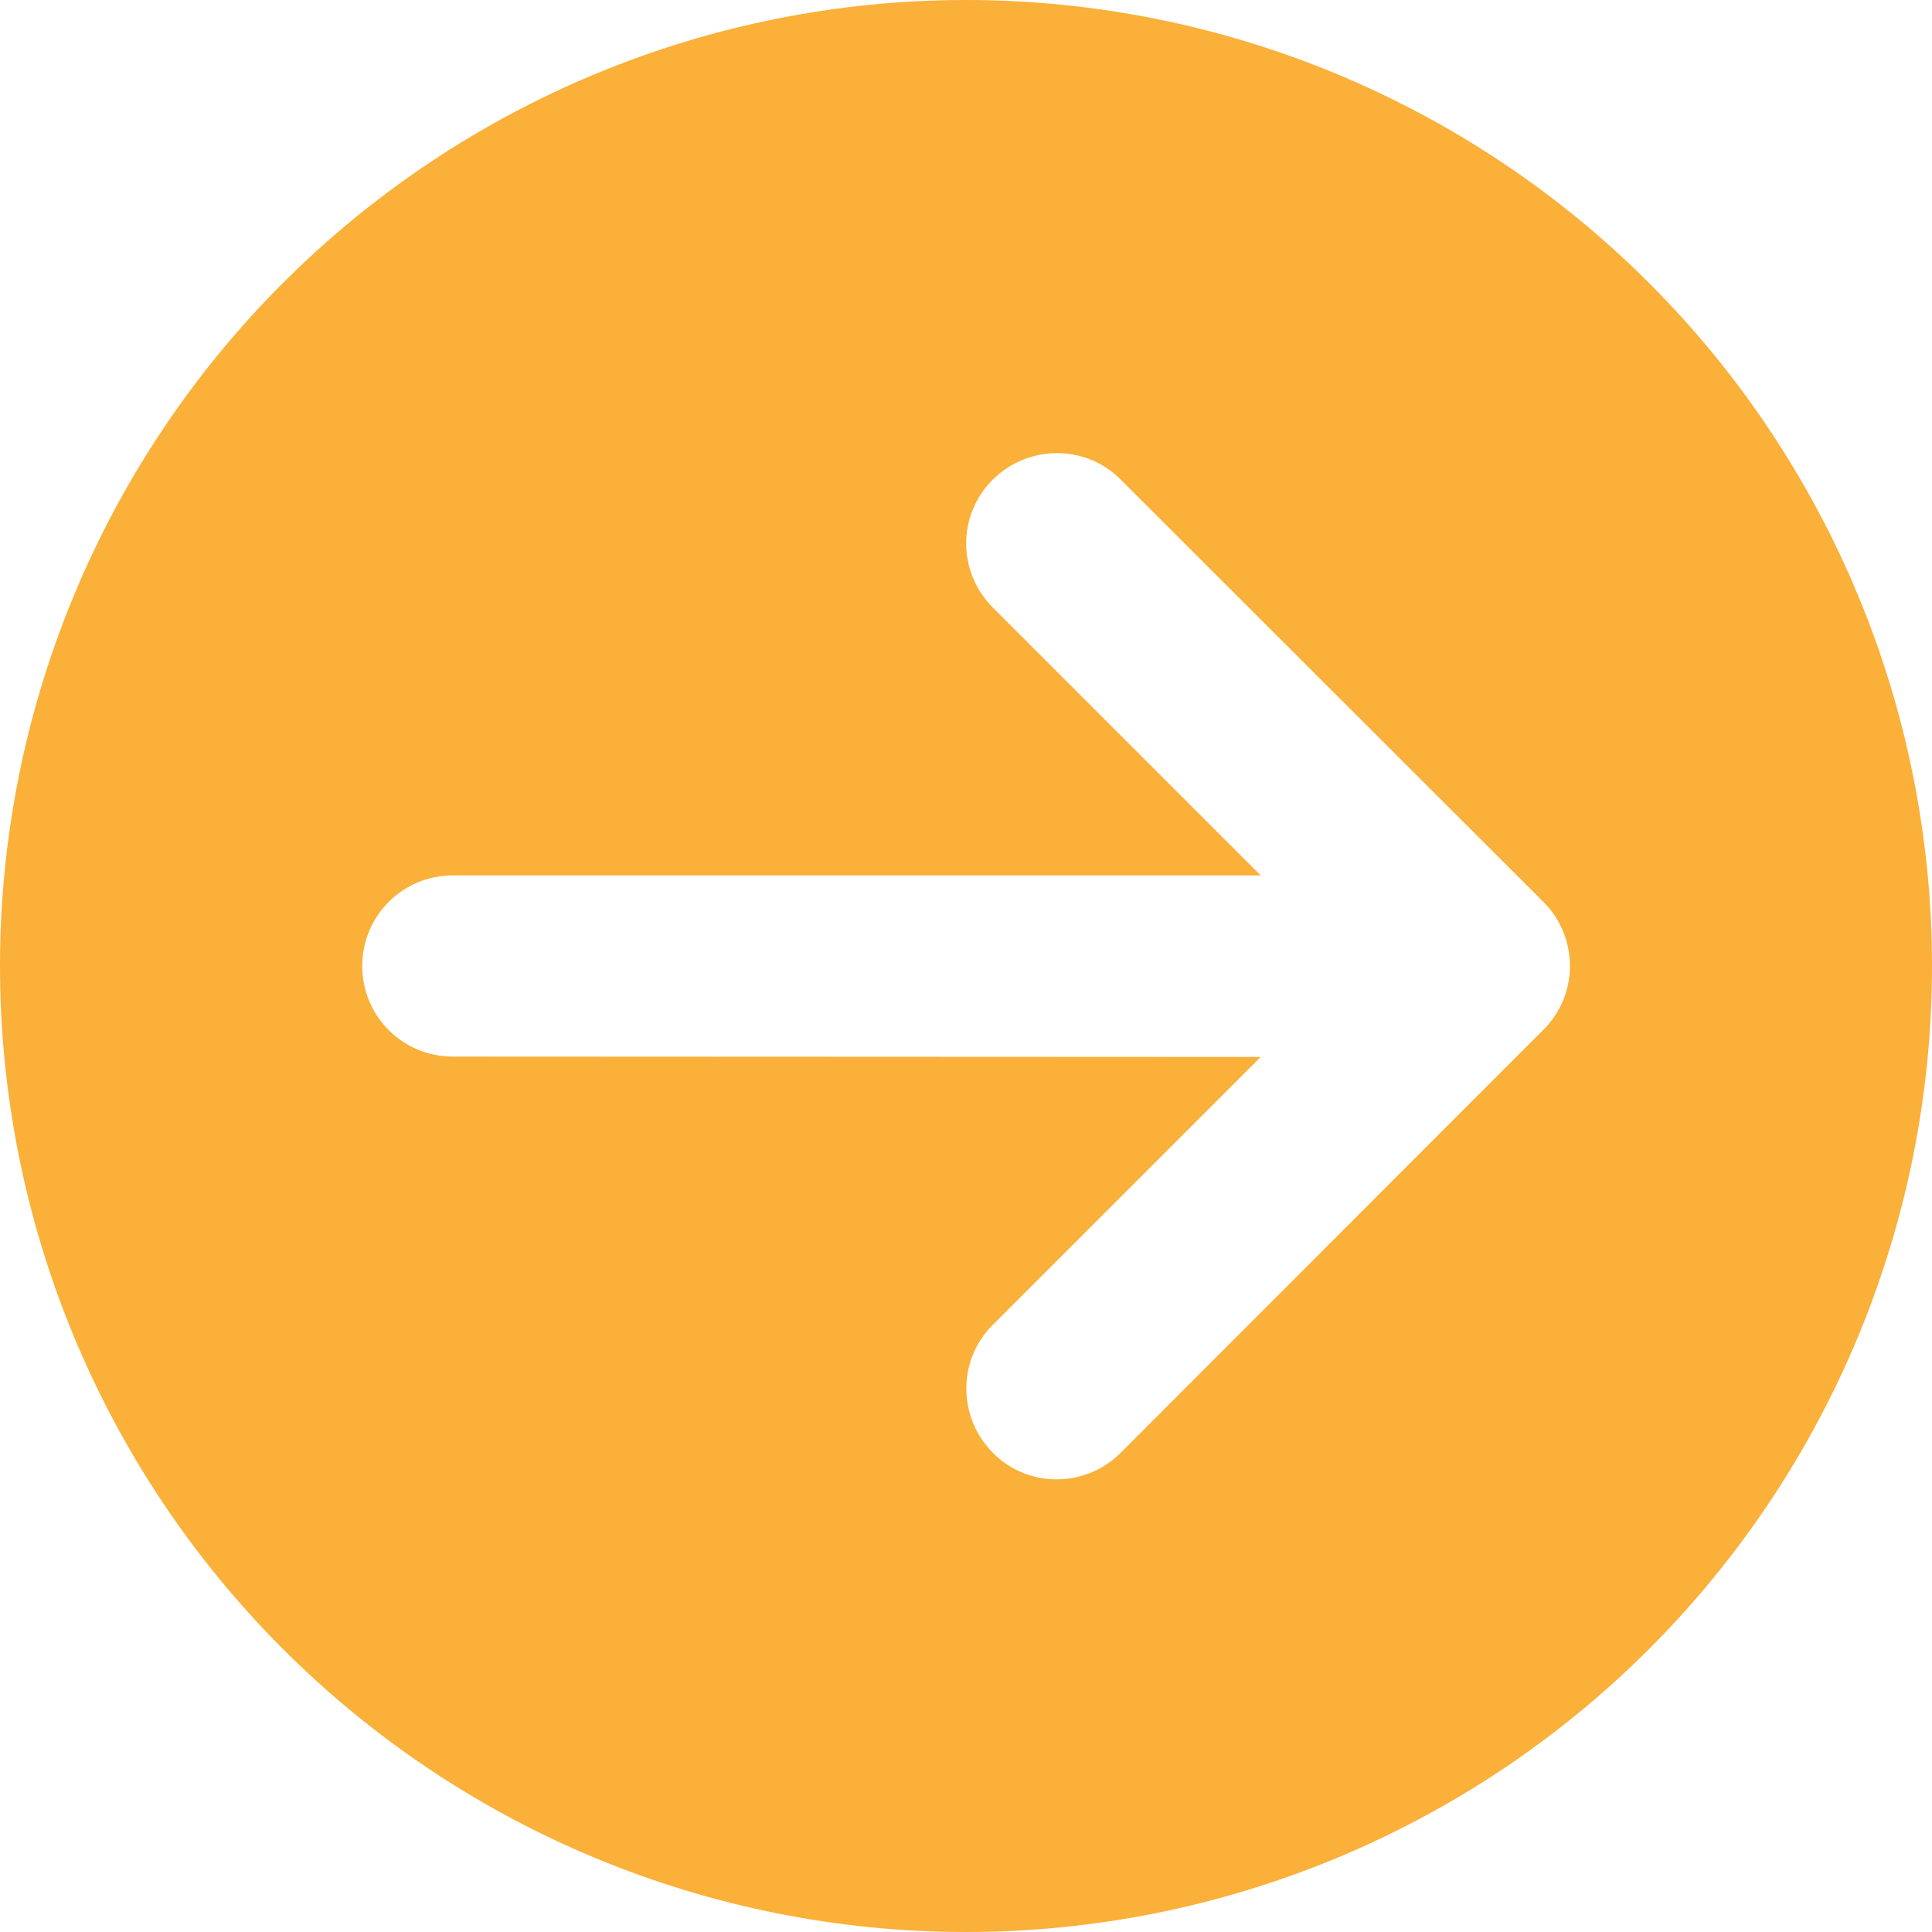 <svg width="26" height="26" viewBox="0 0 26 26" fill="none" xmlns="http://www.w3.org/2000/svg">
<path d="M0 13C0 16.448 1.37 19.754 3.808 22.192C6.246 24.63 9.552 26 13 26C16.448 26 19.754 24.63 22.192 22.192C24.63 19.754 26 16.448 26 13C26 9.552 24.63 6.246 22.192 3.808C19.754 1.37 16.448 0 13 0C9.552 0 6.246 1.37 3.808 3.808C1.37 6.246 0 9.552 0 13ZM15.082 19.551C14.605 20.028 13.833 20.028 13.361 19.551C12.888 19.073 12.883 18.302 13.361 17.829L16.966 14.224L6.094 14.219C5.418 14.219 4.875 13.675 4.875 13C4.875 12.325 5.418 11.781 6.094 11.781H16.966L13.361 8.176C12.883 7.698 12.883 6.927 13.361 6.454C13.838 5.982 14.61 5.977 15.082 6.454L20.77 12.137C21.247 12.614 21.247 13.386 20.77 13.858L15.082 19.551Z" fill="#FAB039"/>
</svg>
